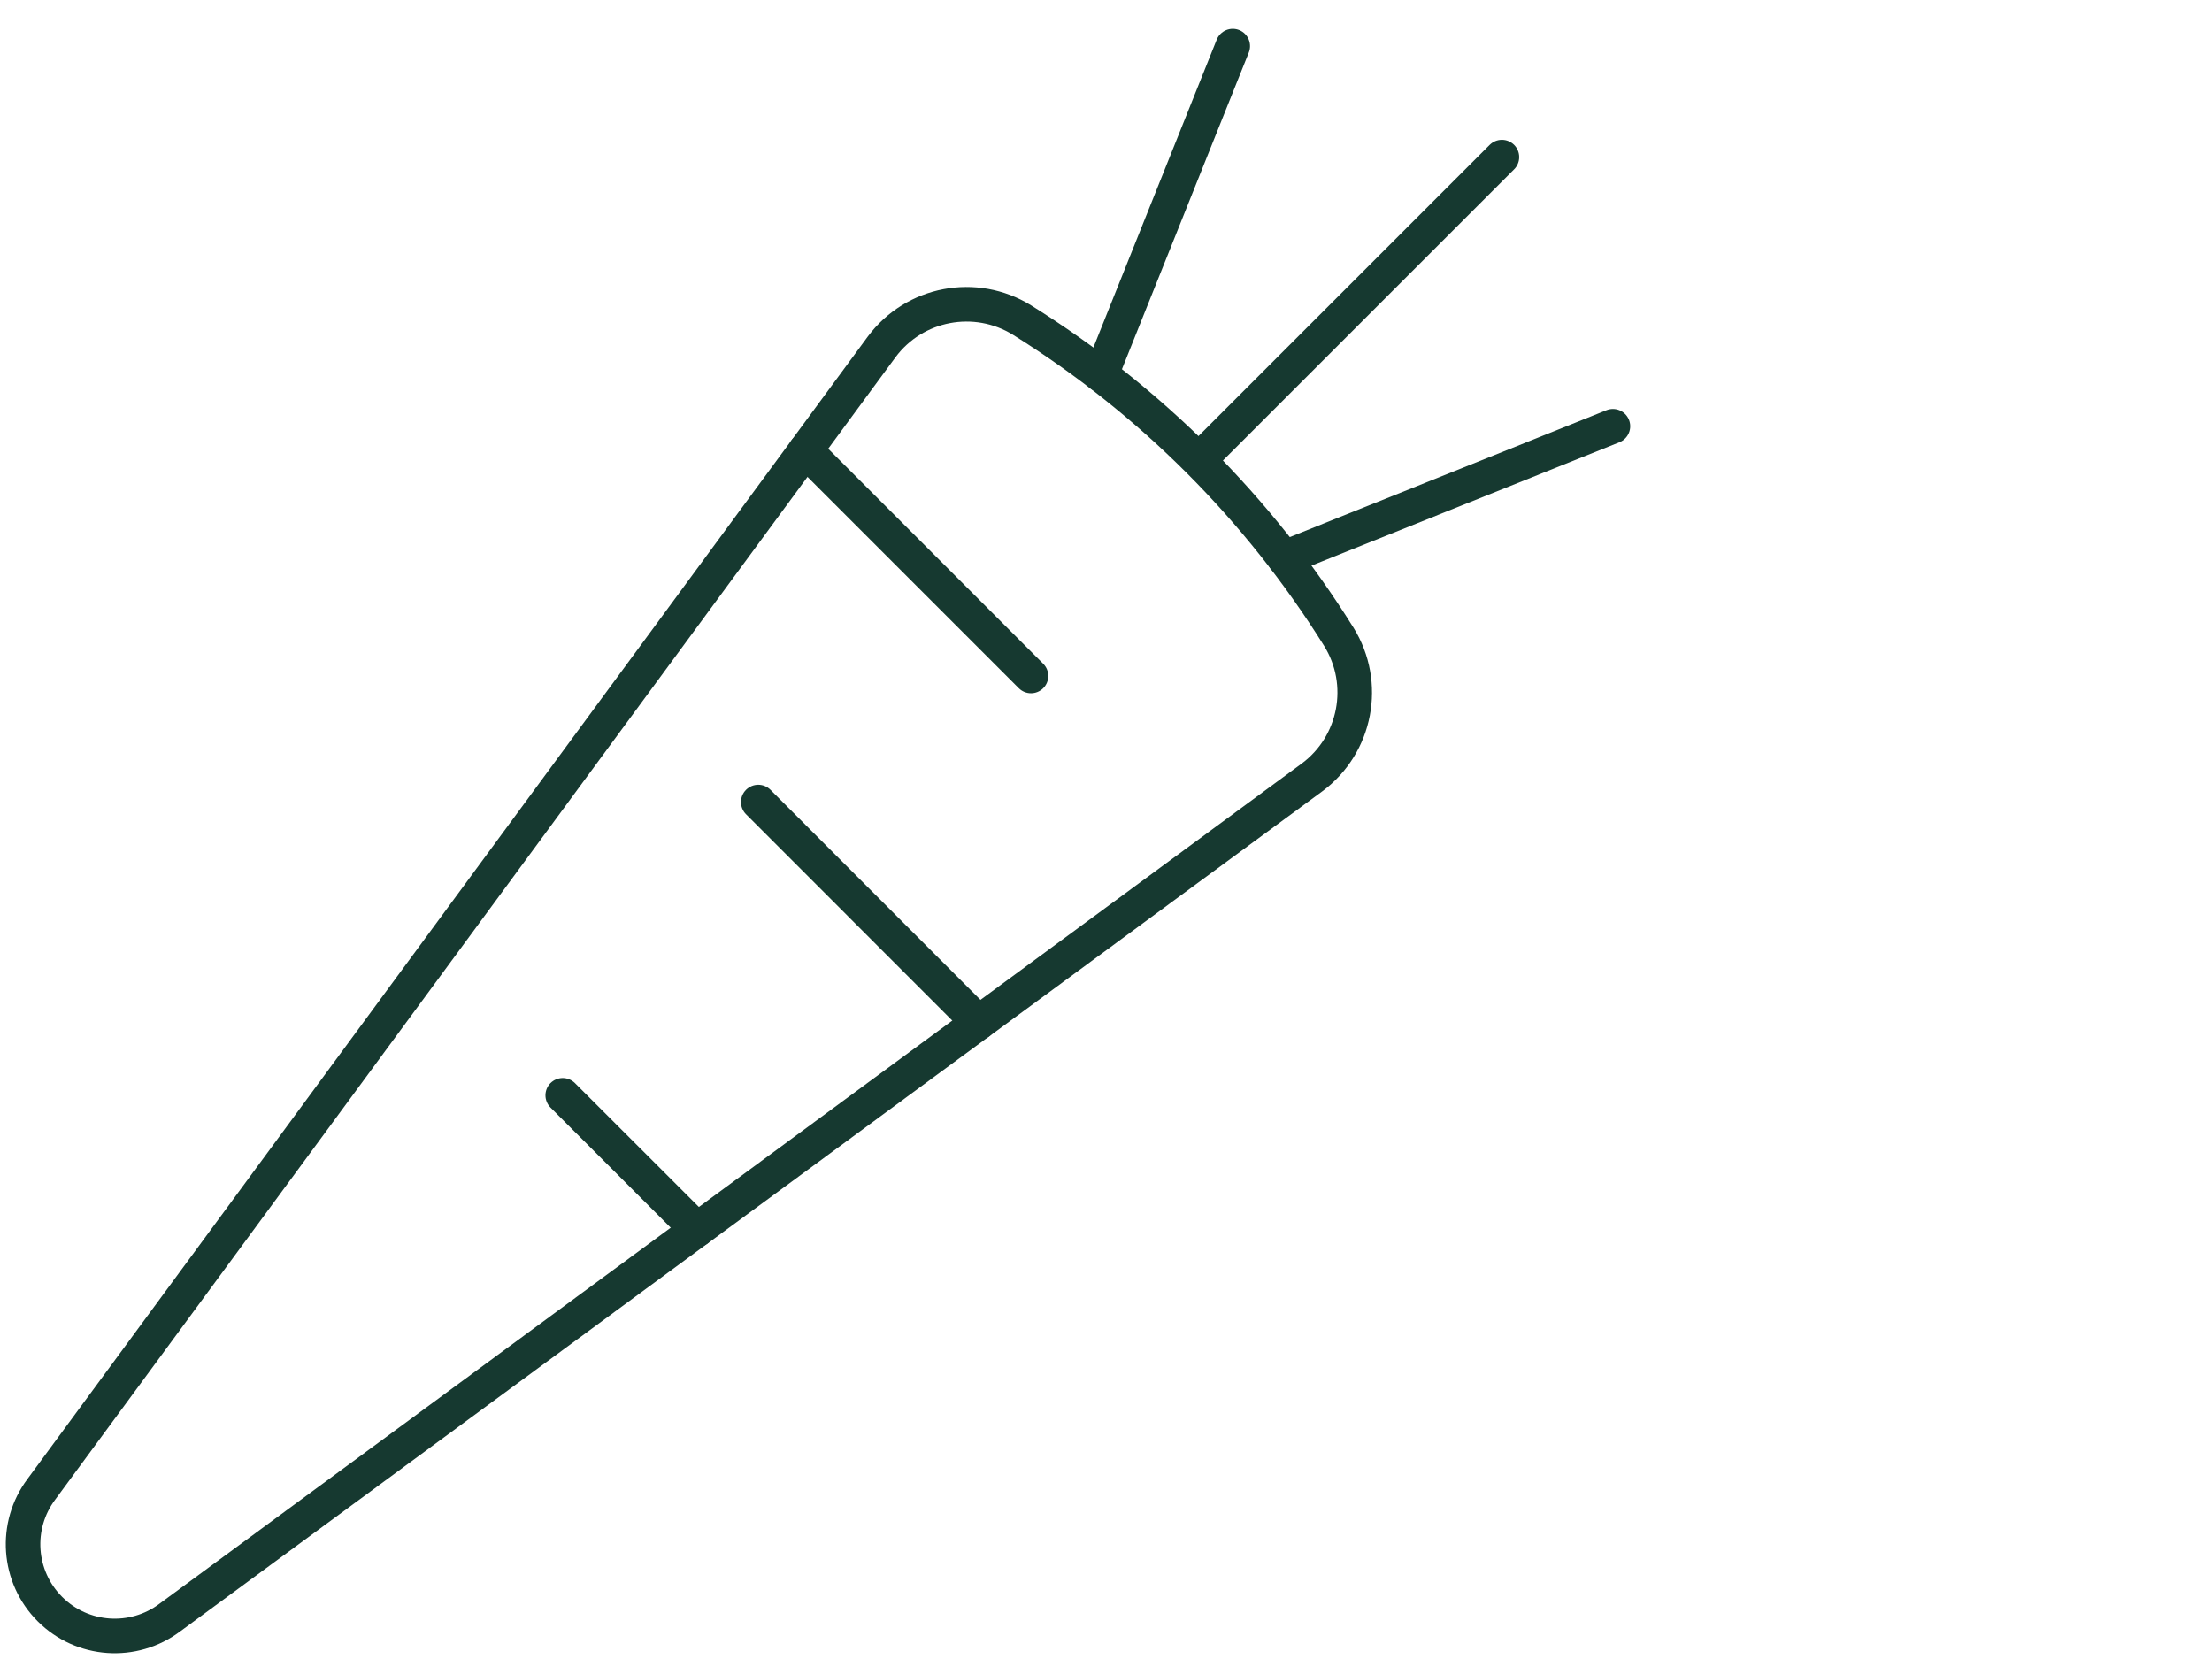 <?xml version="1.0" encoding="UTF-8"?>
<svg width="96px" height="72px" viewBox="0 0 96 72" version="1.1" xmlns="http://www.w3.org/2000/svg" xmlns:xlink="http://www.w3.org/1999/xlink">
    <title>icon_carrot</title>
    <g id="icon_carrot" stroke="none" stroke-width="1" fill="none" fill-rule="evenodd" stroke-linecap="round" stroke-linejoin="round">
        <g id="vegetables-carrot" transform="translate(1, 2)" stroke="#163930" stroke-width="1.5">
            <path d="M57.106,25.639 C53.63,20.071 48.929,15.37 43.361,11.894 C41.335,10.639 38.686,11.143 37.263,13.055 L0.798,62.629 C-0.392,64.213 -0.236,66.432 1.166,67.834 C2.568,69.236 4.787,69.392 6.371,68.202 L55.945,31.737 C57.857,30.314 58.361,27.665 57.106,25.639 Z" id="Path"></path>
            <line x1="46.787" y1="14.264" x2="52.501" y2="0" id="Path"></line>
            <line x1="54.736" y1="22.213" x2="69" y2="16.499" id="Path"></line>
            <line x1="51.038" y1="17.962" x2="64.182" y2="4.818" id="Path"></line>
            <line x1="33.957" y1="17.548" x2="43.745" y2="27.337" id="Path"></line>
            <line x1="31.908" y1="32.808" x2="41.477" y2="42.38" id="Path"></line>
            <line x1="23.422" y1="45.536" x2="29.256" y2="51.367" id="Path"></line>
        </g>
    </g>
</svg>